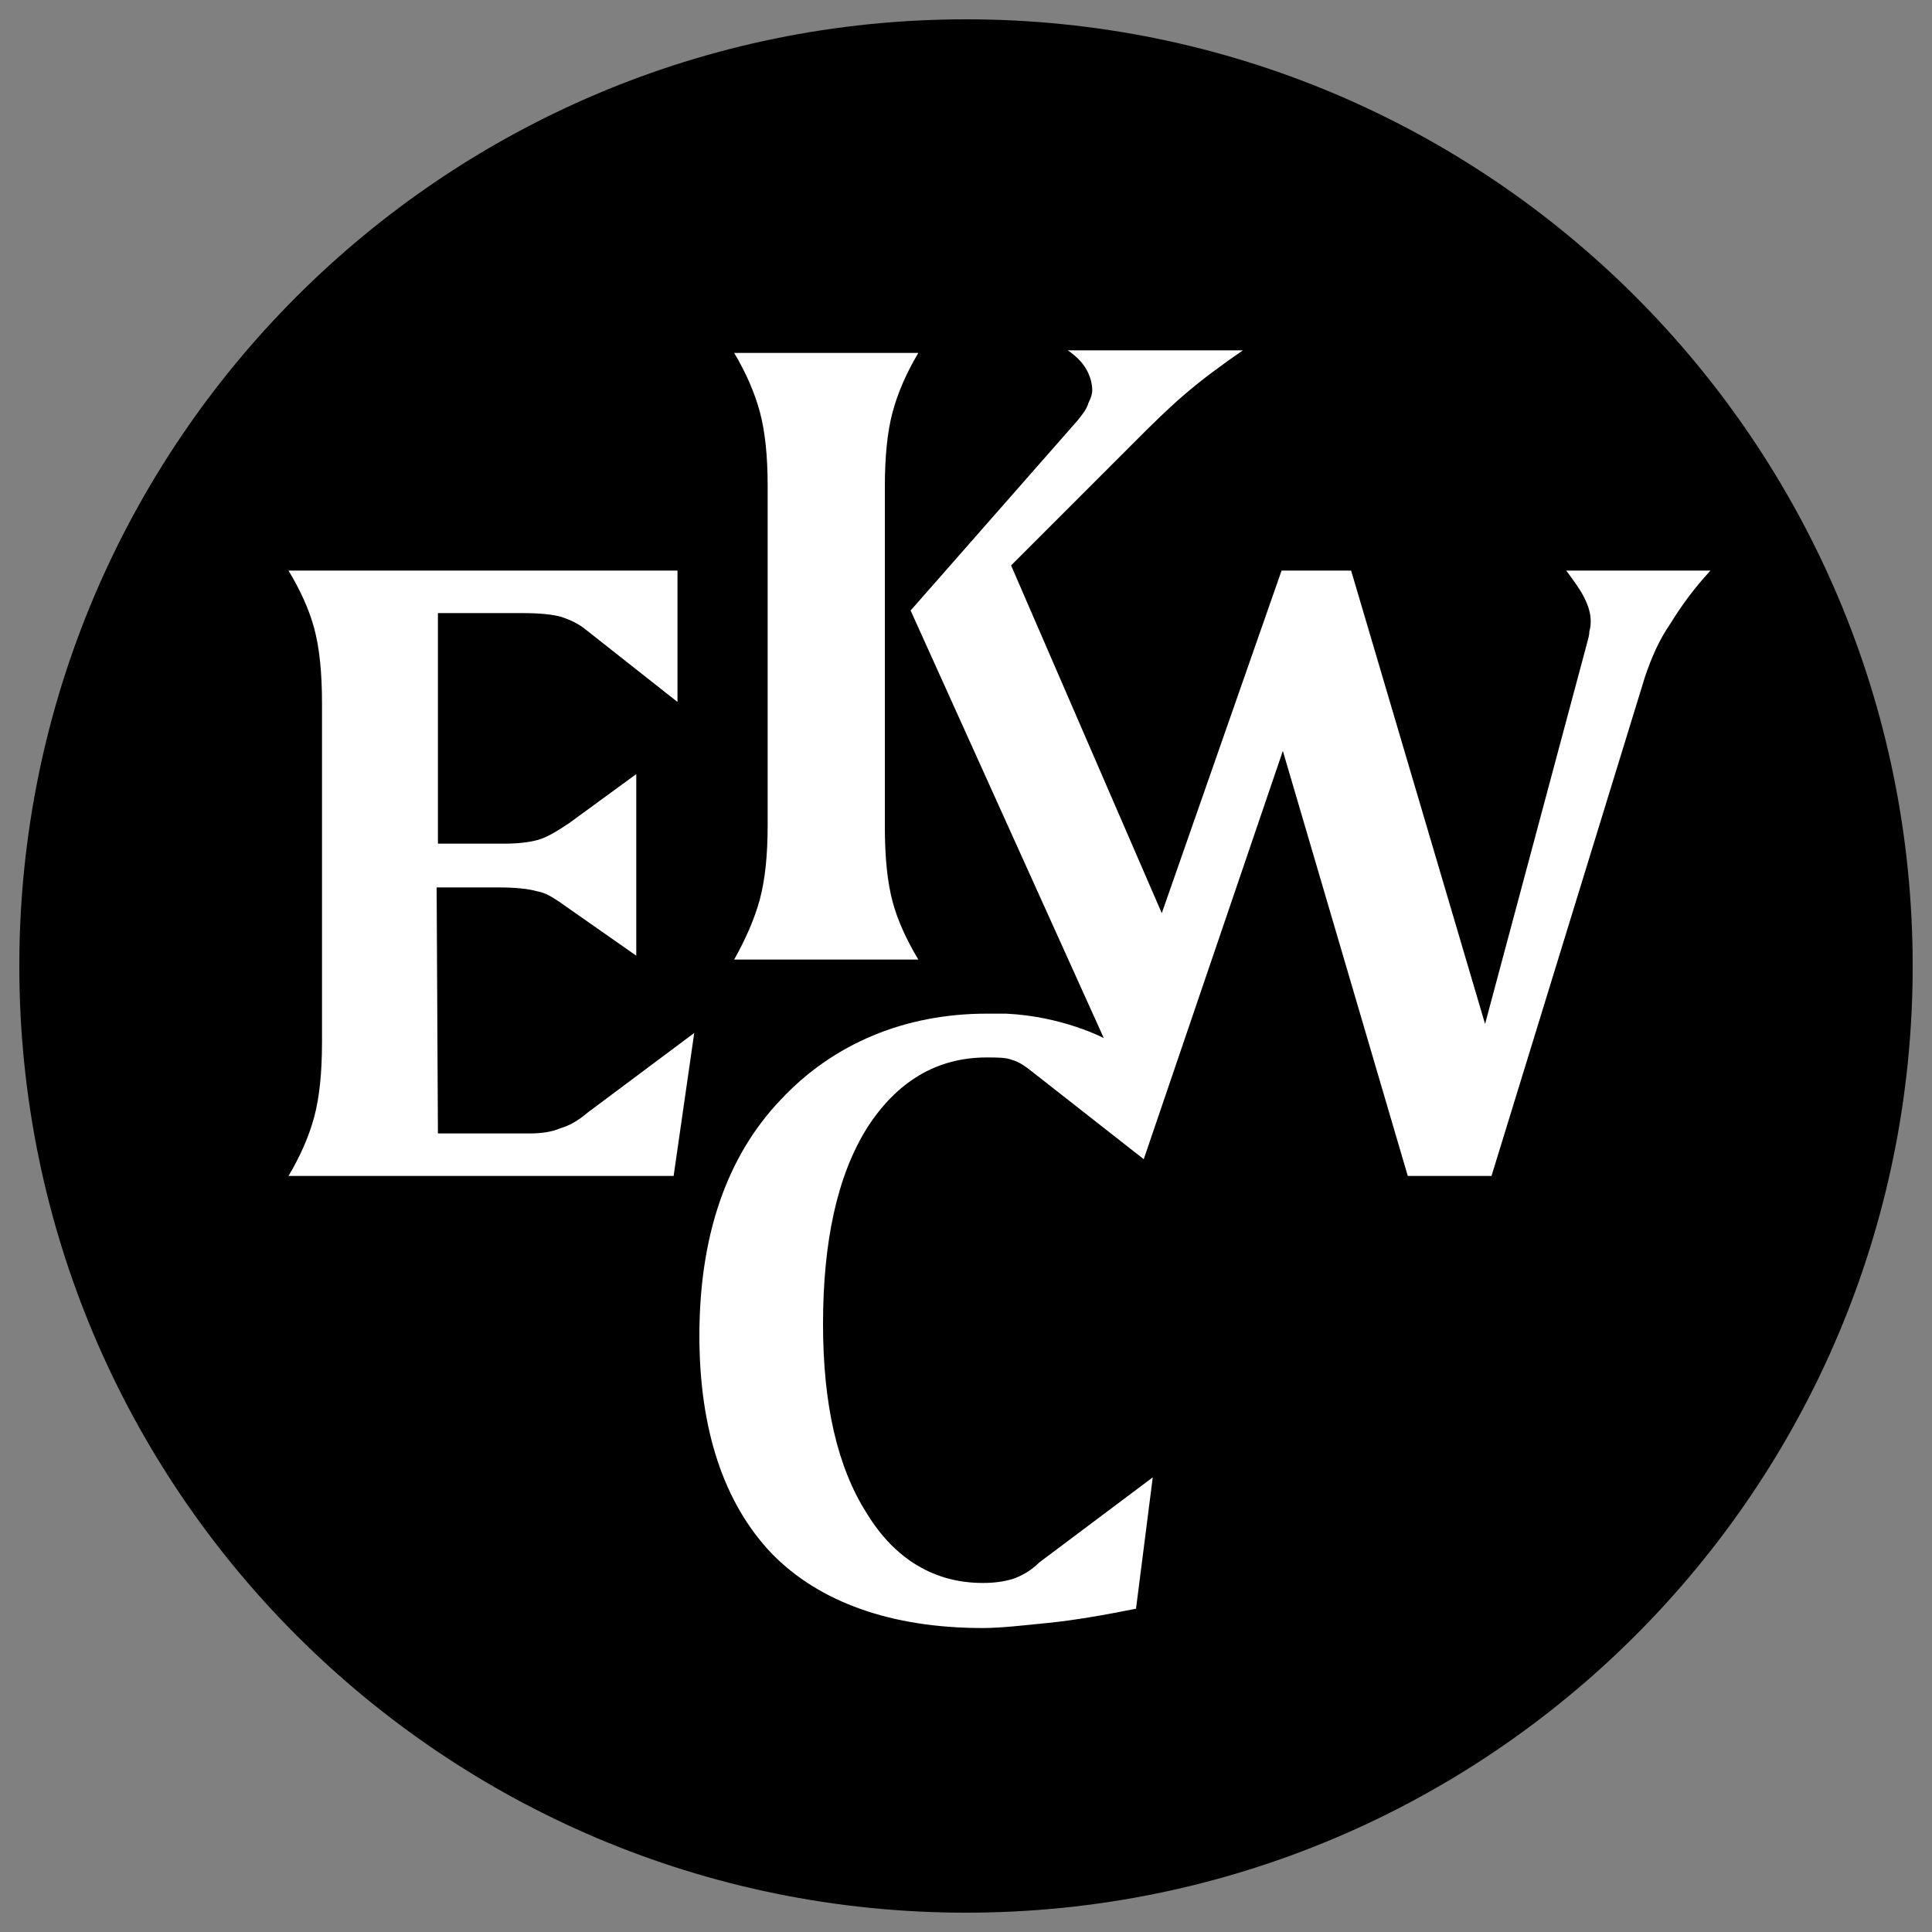 <?xml version="1.0" encoding="utf-8"?>
<!-- Generator: Adobe Illustrator 25.4.1, SVG Export Plug-In . SVG Version: 6.00 Build 0)  -->
<svg version="1.1" id="Laag_1" xmlns="http://www.w3.org/2000/svg" xmlns:xlink="http://www.w3.org/1999/xlink" x="0px" y="0px"
	 viewBox="0 0 150 150" style="enable-background:new 0 0 150 150;" xml:space="preserve">
<rect x="0" y="0" width="150" height="150" fill="#808080" stroke="none"/>
<style type="text/css">
	.st0{fill:#FFFFFF;}
</style>
<circle class="st0" cx="75" cy="75" r="67.8"/>
<path d="M75,1.5C34.4,1.5,1.5,34.4,1.5,75s32.9,73.5,73.5,73.5s73.5-32.9,73.5-73.5S115.6,1.5,75,1.5z M71.3,27.4
	c-0.9,1.5-1.6,3.1-2,4.6c-0.4,1.5-0.6,3.4-0.6,5.8v26.4c0,2.4,0.2,4.3,0.6,5.8c0.4,1.5,1.1,3,2,4.5l0,0H57c0.9-1.6,1.6-3.2,2-4.7
	c0.4-1.5,0.6-3.4,0.6-5.7V37.7c0-2.3-0.2-4.2-0.6-5.7c-0.4-1.5-1.1-3.1-2-4.6L71.3,27.4z M52.3,91.3H22.4c0.9-1.5,1.6-3.1,2-4.6
	c0.4-1.5,0.6-3.4,0.6-5.8V54.6c0-2.4-0.2-4.3-0.6-5.8c-0.4-1.5-1.1-3-2-4.5l30.2,0l0,10.2l-7.1-5.6c-0.6-0.5-1.3-0.8-1.9-1
	c-0.7-0.2-1.7-0.3-3.1-0.3h-6.5l0,17.9l5.2,0c1,0,1.9-0.1,2.6-0.3c0.7-0.2,1.5-0.7,2.4-1.3l5.2-3.8l0,14.1l-6-4.2
	c-0.6-0.4-1.1-0.7-1.7-0.8C41,69,40,68.9,38.7,68.9h-4.8L34,88l7.1,0c0.9,0,1.7-0.1,2.4-0.4c0.7-0.2,1.4-0.6,2.1-1.2l8.3-6.2
	L52.3,91.3z M127.7,52.6l-11.9,38.7l-6.5,0l-9.7-33L88.8,90L80,83.1c-0.5-0.4-1-0.7-1.4-0.8c-0.5-0.2-1.1-0.2-2-0.2
	c-3.9,0-7,1.9-9.3,5.5c-2.3,3.7-3.4,8.8-3.4,15.2c0,6.2,1.1,11.1,3.4,14.7c2.2,3.6,5.3,5.4,9,5.4c0.9,0,1.6-0.1,2.3-0.3
	c0.6-0.2,1.4-0.6,2.1-1.3l8.8-6.6l-1.3,10.2c-2.5,0.5-4.8,0.9-6.8,1.1c-2,0.2-3.7,0.4-5.1,0.4c-7.1,0-12.7-2-16.4-5.8
	c-3.7-3.9-5.6-9.6-5.6-16.9c0-7.7,2.1-13.9,6.3-18.3c4.1-4.4,9.7-6.7,16-6.7c0.5,0,1,0,1.5,0c4.4,0.2,7.6,1.9,7.6,1.9l-15-33.2
	l13-14.8c0.4-0.5,0.7-0.9,0.8-1.3c0.2-0.4,0.3-0.7,0.3-1c0-0.6-0.2-1.2-0.5-1.7c-0.3-0.5-0.8-1-1.4-1.4l13.6,0
	c-1.6,1.1-3.1,2.2-4.5,3.4c-1.4,1.2-2.6,2.4-3.7,3.5l-9.8,9.8l11.7,27l9.3-26.6l5.4,0l10.4,35.2l7.9-29.5c0.1-0.4,0.2-0.7,0.2-1
	c0.1-0.3,0.1-0.6,0.1-0.8c0-0.6-0.2-1.2-0.5-1.8c-0.3-0.6-0.8-1.3-1.4-2.1l11.2,0c-1.3,1.4-2.3,2.8-3.1,4.1
	C128.8,49.7,128.2,51.1,127.7,52.6z"/>
</svg>
